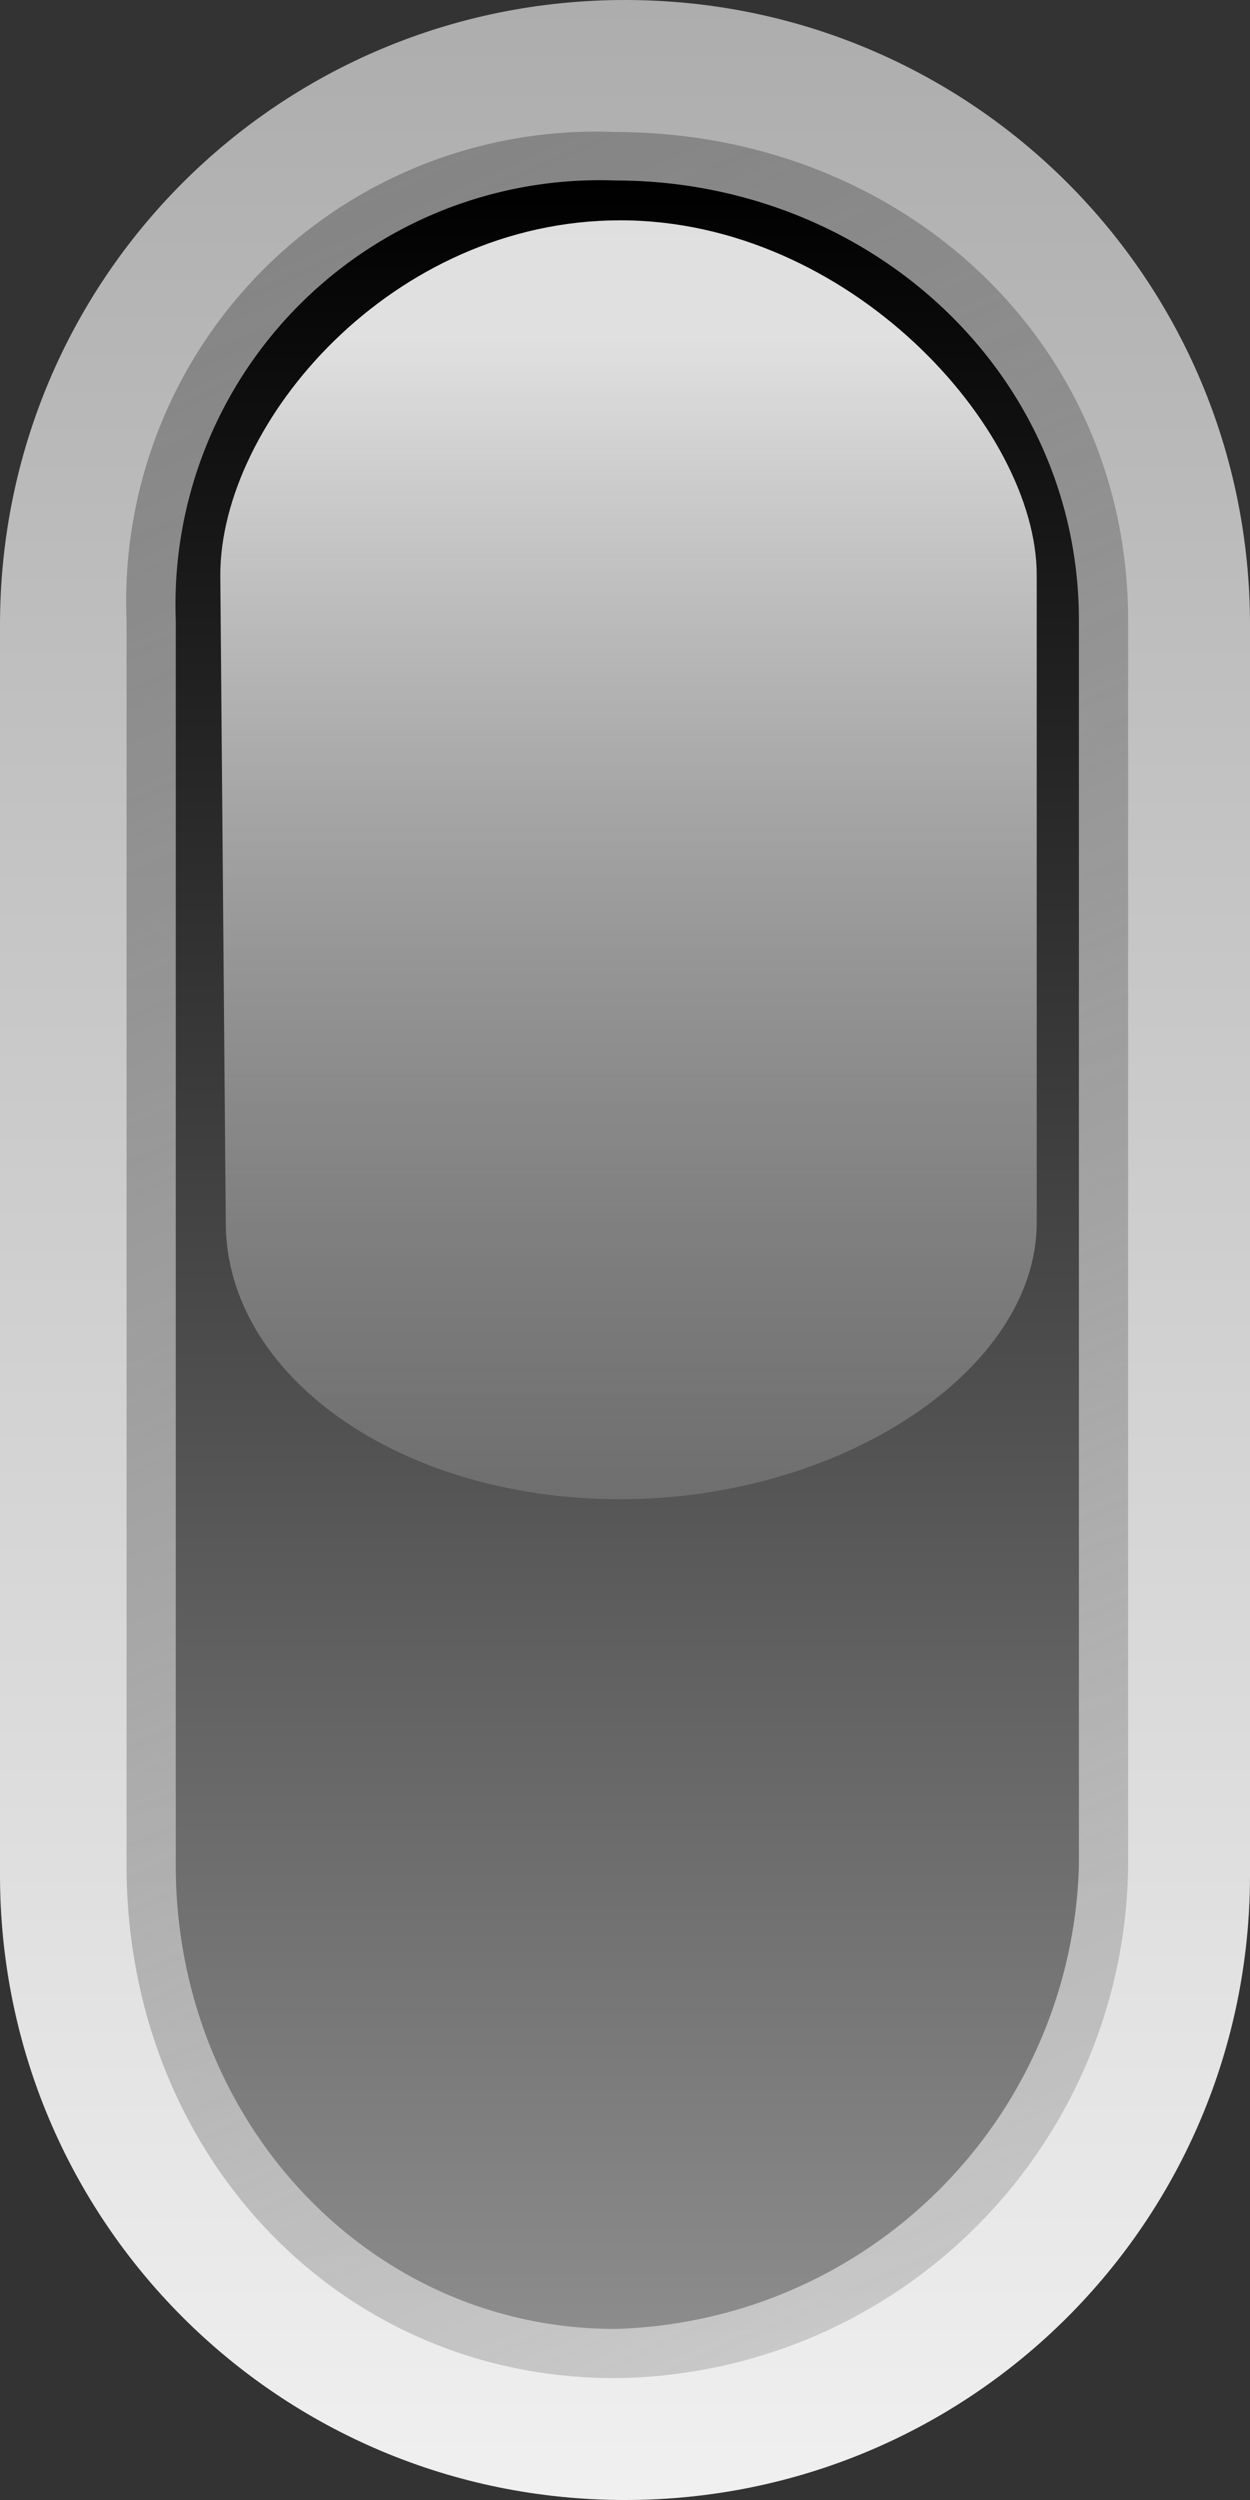 <svg xmlns="http://www.w3.org/2000/svg" viewBox="0 0 50 100"><rect x="0" y="0" width="50" height="100" fill="#333333" stroke="none"/><defs><linearGradient id="d" y2="47.2" gradientUnits="userSpaceOnUse" y1="47.2" gradientTransform="matrix(0 -.595 .898 0 -24.003 37.153)" x2="22.718" x1="19.732"><stop offset="0" stop-color="#fff" stop-opacity="0"/><stop offset="1" stop-color="#fff" stop-opacity=".875"/></linearGradient><linearGradient id="c" y2="47.203" gradientUnits="userSpaceOnUse" y1="47.203" gradientTransform="rotate(-90 8.8 37.6)" x2="20.219" x1="22.969"><stop offset="0"/><stop offset="1" stop-color="#8c8c8c"/></linearGradient><linearGradient id="b" y2="47.844" gradientUnits="userSpaceOnUse" y1="46.562" gradientTransform="rotate(-90 8.8 37.6)" x2="20.156" x1="23.031"><stop offset="0" stop-color="#828282"/><stop offset="1" stop-color="#929292" stop-opacity=".353"/></linearGradient><linearGradient id="a" y2="47.2" gradientUnits="userSpaceOnUse" y1="47.2" gradientTransform="rotate(-90 8.8 37.6)" x2="20" x1="23.2"><stop offset="0" stop-color="#adadad"/><stop offset="1" stop-color="#f0f0f0"/></linearGradient></defs><path d="M17.6 25.6V24c0-.443.357-.8.8-.8s.8.357.8.8v1.6c0 .443-.357.8-.8.8s-.8-.357-.8-.8z" fill="url(#a)" transform="translate(-550 -725) scale(31.25)"/><path d="M17.762 25.588c0 .365.268.656.625.656a.663.663 0 00.657-.656v-1.594c0-.358-.291-.625-.657-.625a.601.601 0 00-.625.625v1.594z" fill="url(#b)" transform="translate(-550 -725) scale(31.25)"/><path d="M17.825 25.588c0 .326.247.593.562.593a.61.61 0 00.594-.593v-1.594c0-.316-.267-.563-.594-.563a.543.543 0 00-.562.563v1.594z" fill="url(#c)" transform="translate(-550 -725) scale(31.25)"/><path d="M17.889 24.765c0 .195.221.354.505.354s.533-.166.533-.354v-.829c0-.188-.24-.454-.533-.454s-.512.259-.512.454l.007.829z" fill="url(#d)" transform="translate(-550 -725) scale(31.25)"/></svg>